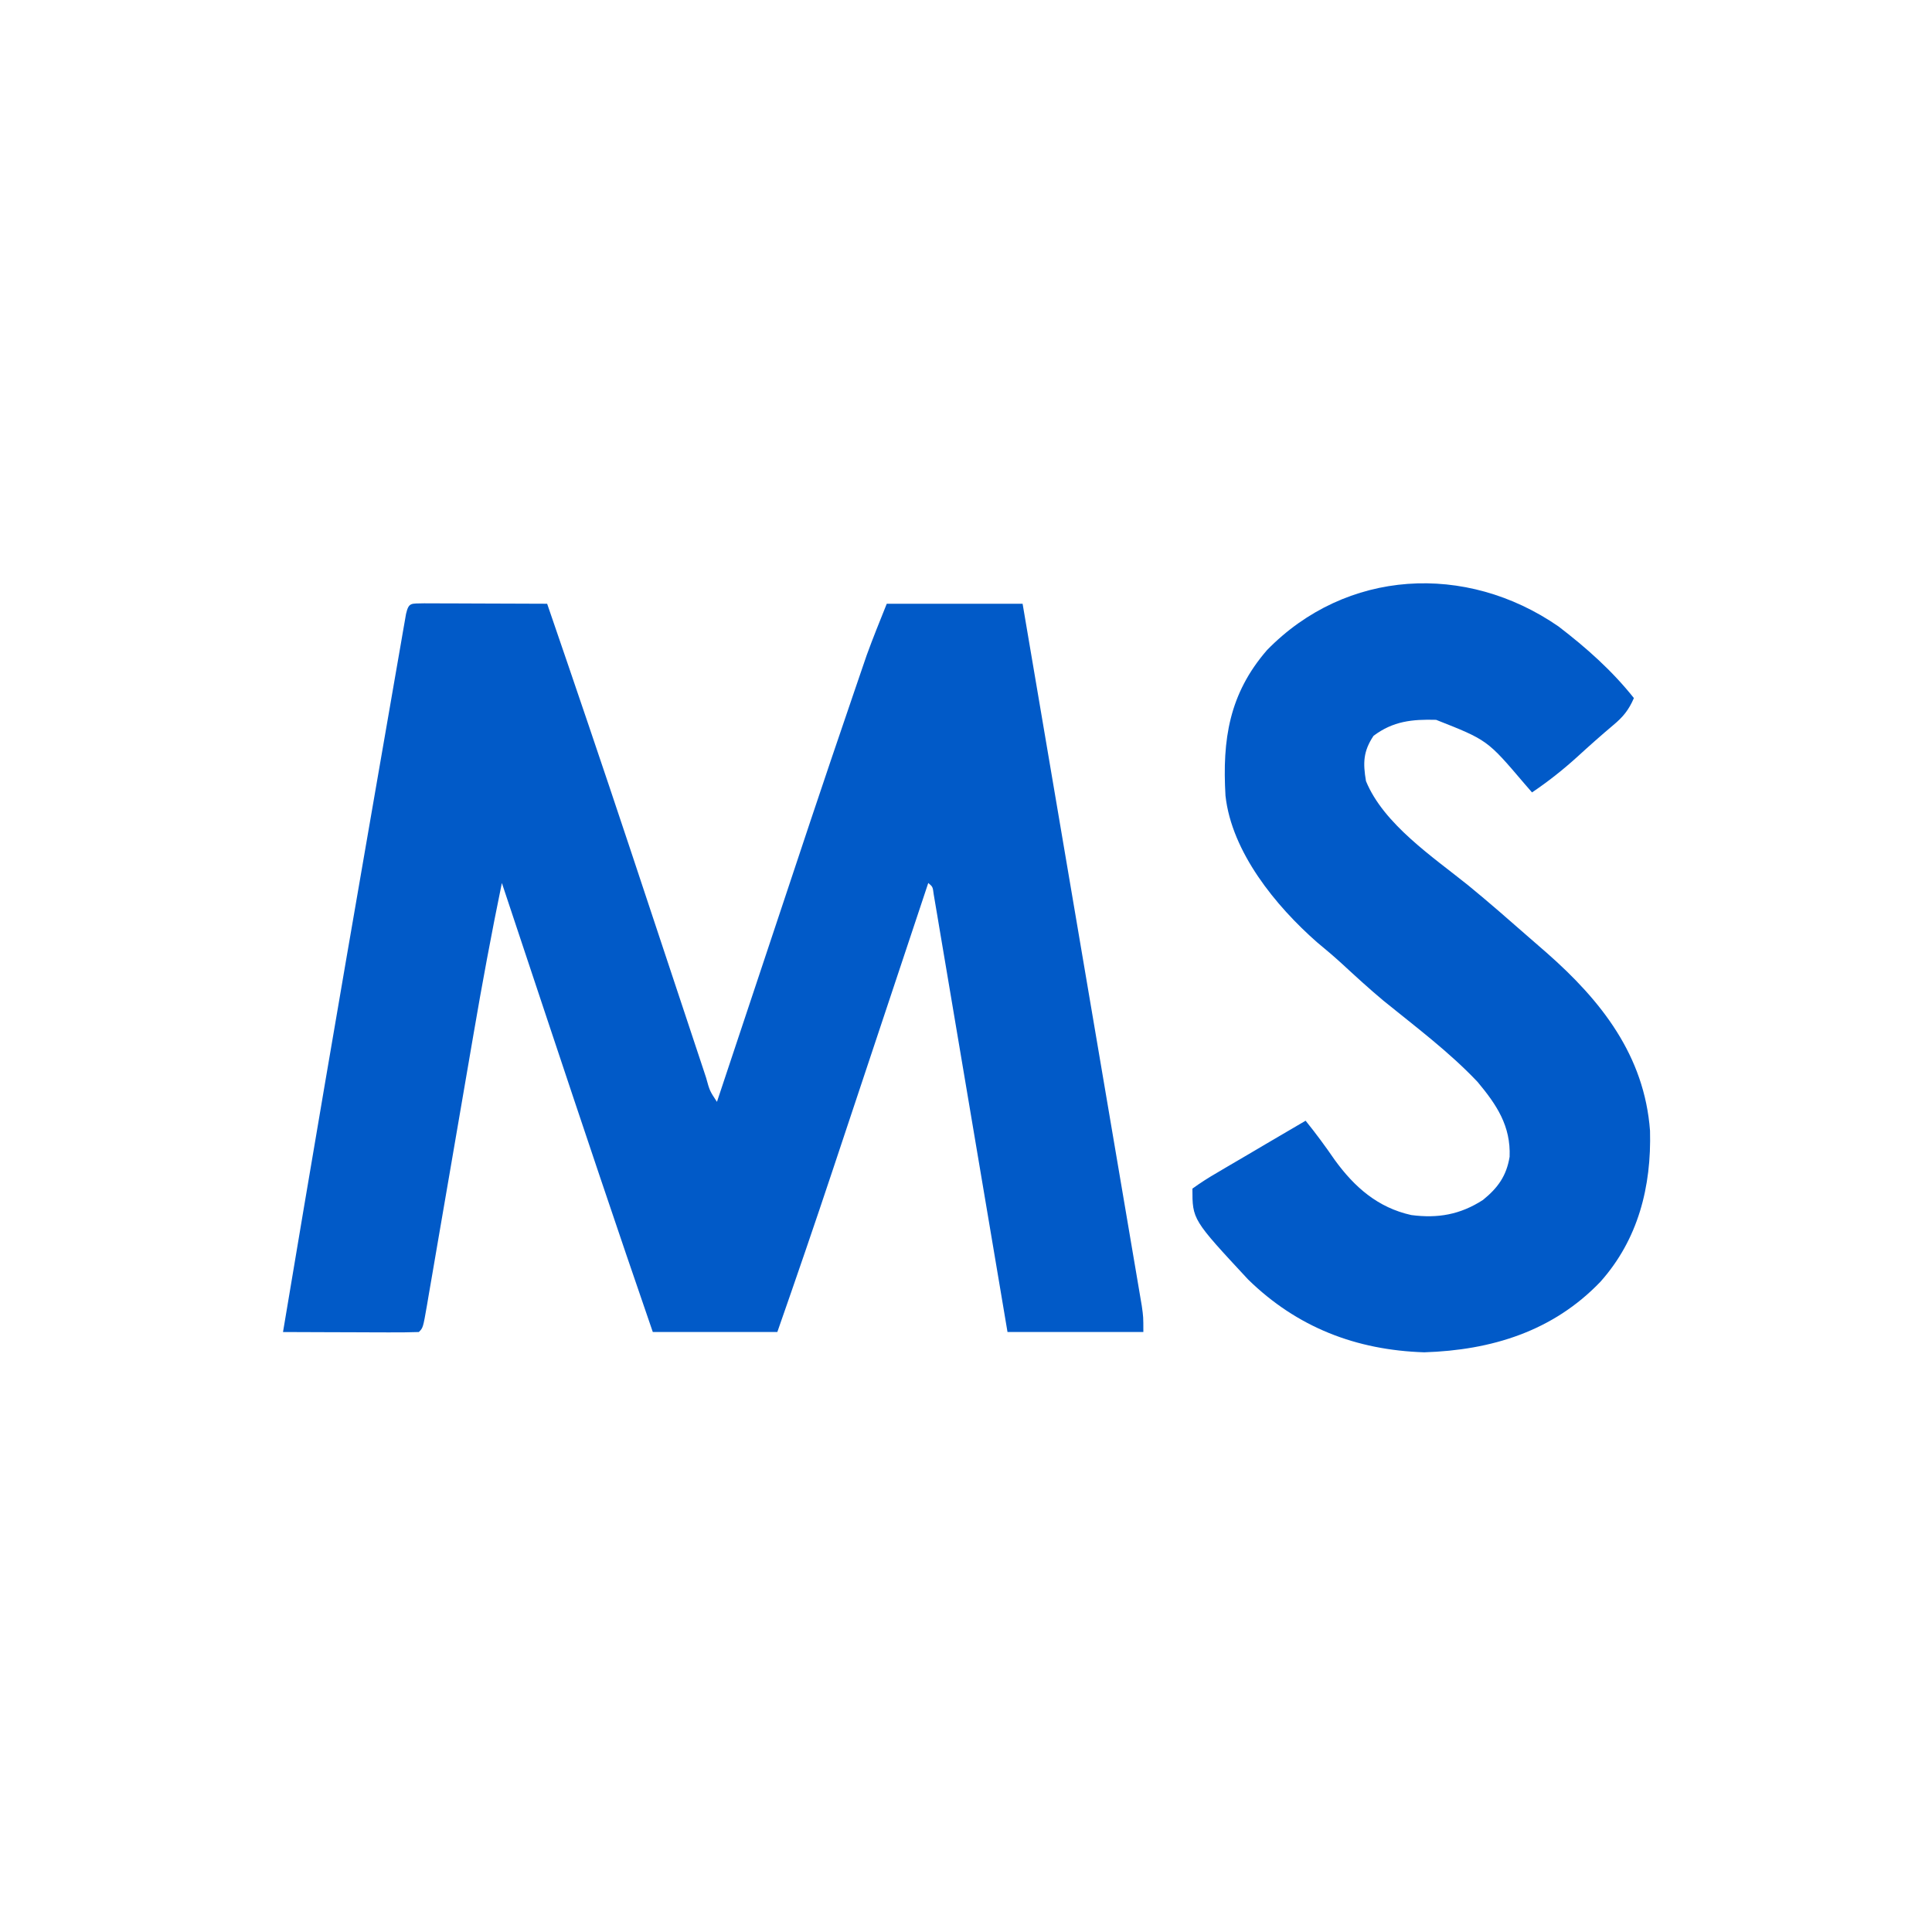 <?xml version="1.0" encoding="UTF-8"?>
<svg version="1.1" xmlns="http://www.w3.org/2000/svg" width="512" height="512">
<path d="M0 0 C1.518 0 3.036 0.006 4.554 0.016 C5.261 0.017 5.968 0.018 6.696 0.019 C9.345 0.024 11.995 0.038 14.644 0.051 C17.844 0.063 21.044 0.074 24.244 0.084 C25.833 0.09 27.423 0.096 29.013 0.101 C30.779 0.107 30.779 0.107 32.582 0.114 C39.976 21.634 47.3 43.176 54.476 64.77 C54.802 65.749 55.128 66.729 55.463 67.738 C58.465 76.77 61.463 85.804 64.458 94.838 C66.125 99.866 67.795 104.893 69.467 109.919 C70.095 111.81 70.722 113.701 71.348 115.593 C72.208 118.193 73.072 120.791 73.937 123.389 C74.191 124.162 74.446 124.936 74.709 125.733 C75.659 129.195 75.659 129.195 77.582 132.114 C78.043 130.728 78.043 130.728 78.513 129.314 C104.62 50.809 104.62 50.809 113.019 26.176 C113.289 25.382 113.559 24.587 113.837 23.769 C114.581 21.582 115.329 19.396 116.078 17.211 C116.472 16.061 116.865 14.912 117.271 13.727 C118.932 9.148 120.773 4.636 122.582 0.114 C134.462 0.114 146.342 0.114 158.582 0.114 C163.359 28.217 168.133 56.321 172.902 84.427 C173.318 86.883 173.735 89.34 174.152 91.797 C174.357 93.002 174.561 94.207 174.772 95.448 C176.116 103.371 177.462 111.293 178.808 119.216 C180.317 128.089 181.823 136.963 183.326 145.838 C184.09 150.353 184.856 154.868 185.625 159.383 C186.339 163.581 187.051 167.78 187.76 171.979 C188.018 173.501 188.277 175.024 188.537 176.546 C188.888 178.604 189.236 180.663 189.582 182.722 C189.777 183.868 189.971 185.014 190.171 186.195 C190.582 189.114 190.582 189.114 190.582 193.114 C178.702 193.114 166.822 193.114 154.582 193.114 C153.981 189.544 153.381 185.975 152.762 182.297 C150.782 170.534 148.797 158.772 146.811 147.009 C145.606 139.875 144.402 132.74 143.202 125.604 C142.157 119.387 141.108 113.17 140.057 106.954 C139.499 103.66 138.944 100.367 138.391 97.072 C137.775 93.401 137.154 89.73 136.531 86.059 C136.348 84.959 136.164 83.859 135.975 82.726 C135.806 81.732 135.636 80.738 135.461 79.714 C135.315 78.844 135.168 77.975 135.017 77.079 C134.768 75.121 134.768 75.121 133.582 74.114 C133.199 75.265 132.816 76.417 132.421 77.603 C128.775 88.56 125.128 99.517 121.479 110.472 C119.605 116.102 117.73 121.732 115.857 127.363 C114.043 132.816 112.227 138.269 110.411 143.722 C109.725 145.782 109.039 147.842 108.354 149.903 C103.55 164.35 98.608 178.742 93.582 193.114 C82.692 193.114 71.802 193.114 60.582 193.114 C51.107 165.654 41.885 138.111 32.707 110.551 C32.408 109.653 32.109 108.756 31.801 107.831 C28.059 96.593 24.319 85.353 20.582 74.114 C17.828 87.487 15.34 100.888 13.041 114.347 C12.493 117.554 11.941 120.761 11.388 123.968 C9.821 133.066 8.26 142.166 6.701 151.267 C5.74 156.873 4.775 162.478 3.808 168.084 C3.264 171.246 2.724 174.409 2.184 177.572 C1.854 179.488 1.523 181.405 1.192 183.321 C1.043 184.203 0.894 185.084 0.741 185.992 C-0.304 192 -0.304 192 -1.418 193.114 C-4.084 193.202 -6.725 193.229 -9.391 193.211 C-10.189 193.21 -10.986 193.208 -11.808 193.207 C-14.366 193.201 -16.923 193.189 -19.481 193.176 C-21.211 193.171 -22.94 193.166 -24.67 193.162 C-28.92 193.151 -33.169 193.134 -37.418 193.114 C-30.1 149.295 -22.624 105.503 -15.032 61.731 C-14.12 56.473 -13.21 51.214 -12.301 45.955 C-11.22 39.696 -10.134 33.437 -9.045 27.18 C-8.639 24.844 -8.235 22.508 -7.832 20.172 C-7.279 16.968 -6.721 13.765 -6.161 10.562 C-5.917 9.135 -5.917 9.135 -5.667 7.68 C-5.441 6.394 -5.441 6.394 -5.21 5.081 C-5.081 4.334 -4.951 3.587 -4.817 2.817 C-4.074 -0.357 -3.472 0.115 0 0 Z " fill="#015AC8" transform="translate(112.418,159.886)"/>
<path d="M0 0 C7.377 5.648 14.217 11.717 20 19 C18.628 22.162 17.143 23.994 14.5 26.188 C11.245 28.934 8.076 31.746 4.938 34.625 C1.126 38.072 -2.741 41.13 -7 44 C-7.69 43.203 -8.379 42.407 -9.09 41.586 C-18.848 30.116 -18.848 30.116 -32.418 24.762 C-38.764 24.592 -43.803 25.105 -49 29 C-51.737 33.106 -51.822 36.182 -51 41 C-46.344 52.384 -33.221 61.132 -23.949 68.59 C-18.435 73.096 -13.085 77.794 -7.729 82.487 C-6.202 83.823 -4.67 85.152 -3.137 86.48 C11.395 99.25 22.784 113.744 24.273 133.656 C24.665 148.46 21.147 162.465 11.106 173.705 C-1.462 186.812 -17.752 191.809 -35.562 192.375 C-53.659 191.796 -69.279 185.736 -82.234 173.082 C-97 157.194 -97 157.194 -97 149 C-94.838 147.435 -92.741 146.097 -90.438 144.77 C-89.772 144.374 -89.106 143.979 -88.42 143.572 C-86.286 142.308 -84.143 141.06 -82 139.812 C-80.554 138.96 -79.109 138.106 -77.664 137.252 C-74.116 135.156 -70.56 133.075 -67 131 C-64.259 134.394 -61.719 137.842 -59.25 141.438 C-54.024 148.628 -47.856 154.034 -39 156 C-31.932 156.928 -26.024 155.886 -20 152 C-16.049 148.796 -13.768 145.63 -12.938 140.562 C-12.607 132.406 -16.338 126.81 -21.438 120.707 C-28.969 112.75 -37.856 106.109 -46.344 99.219 C-50.154 96.036 -53.803 92.692 -57.449 89.324 C-59.588 87.376 -61.769 85.528 -64 83.688 C-74.895 74.112 -86.594 59.822 -88.234 44.865 C-89.093 30.015 -87.285 17.884 -77.227 6.281 C-56.274 -15.186 -24.532 -16.942 0 0 Z " fill="#015AC8" transform="translate(413,166)"/>
</svg>
